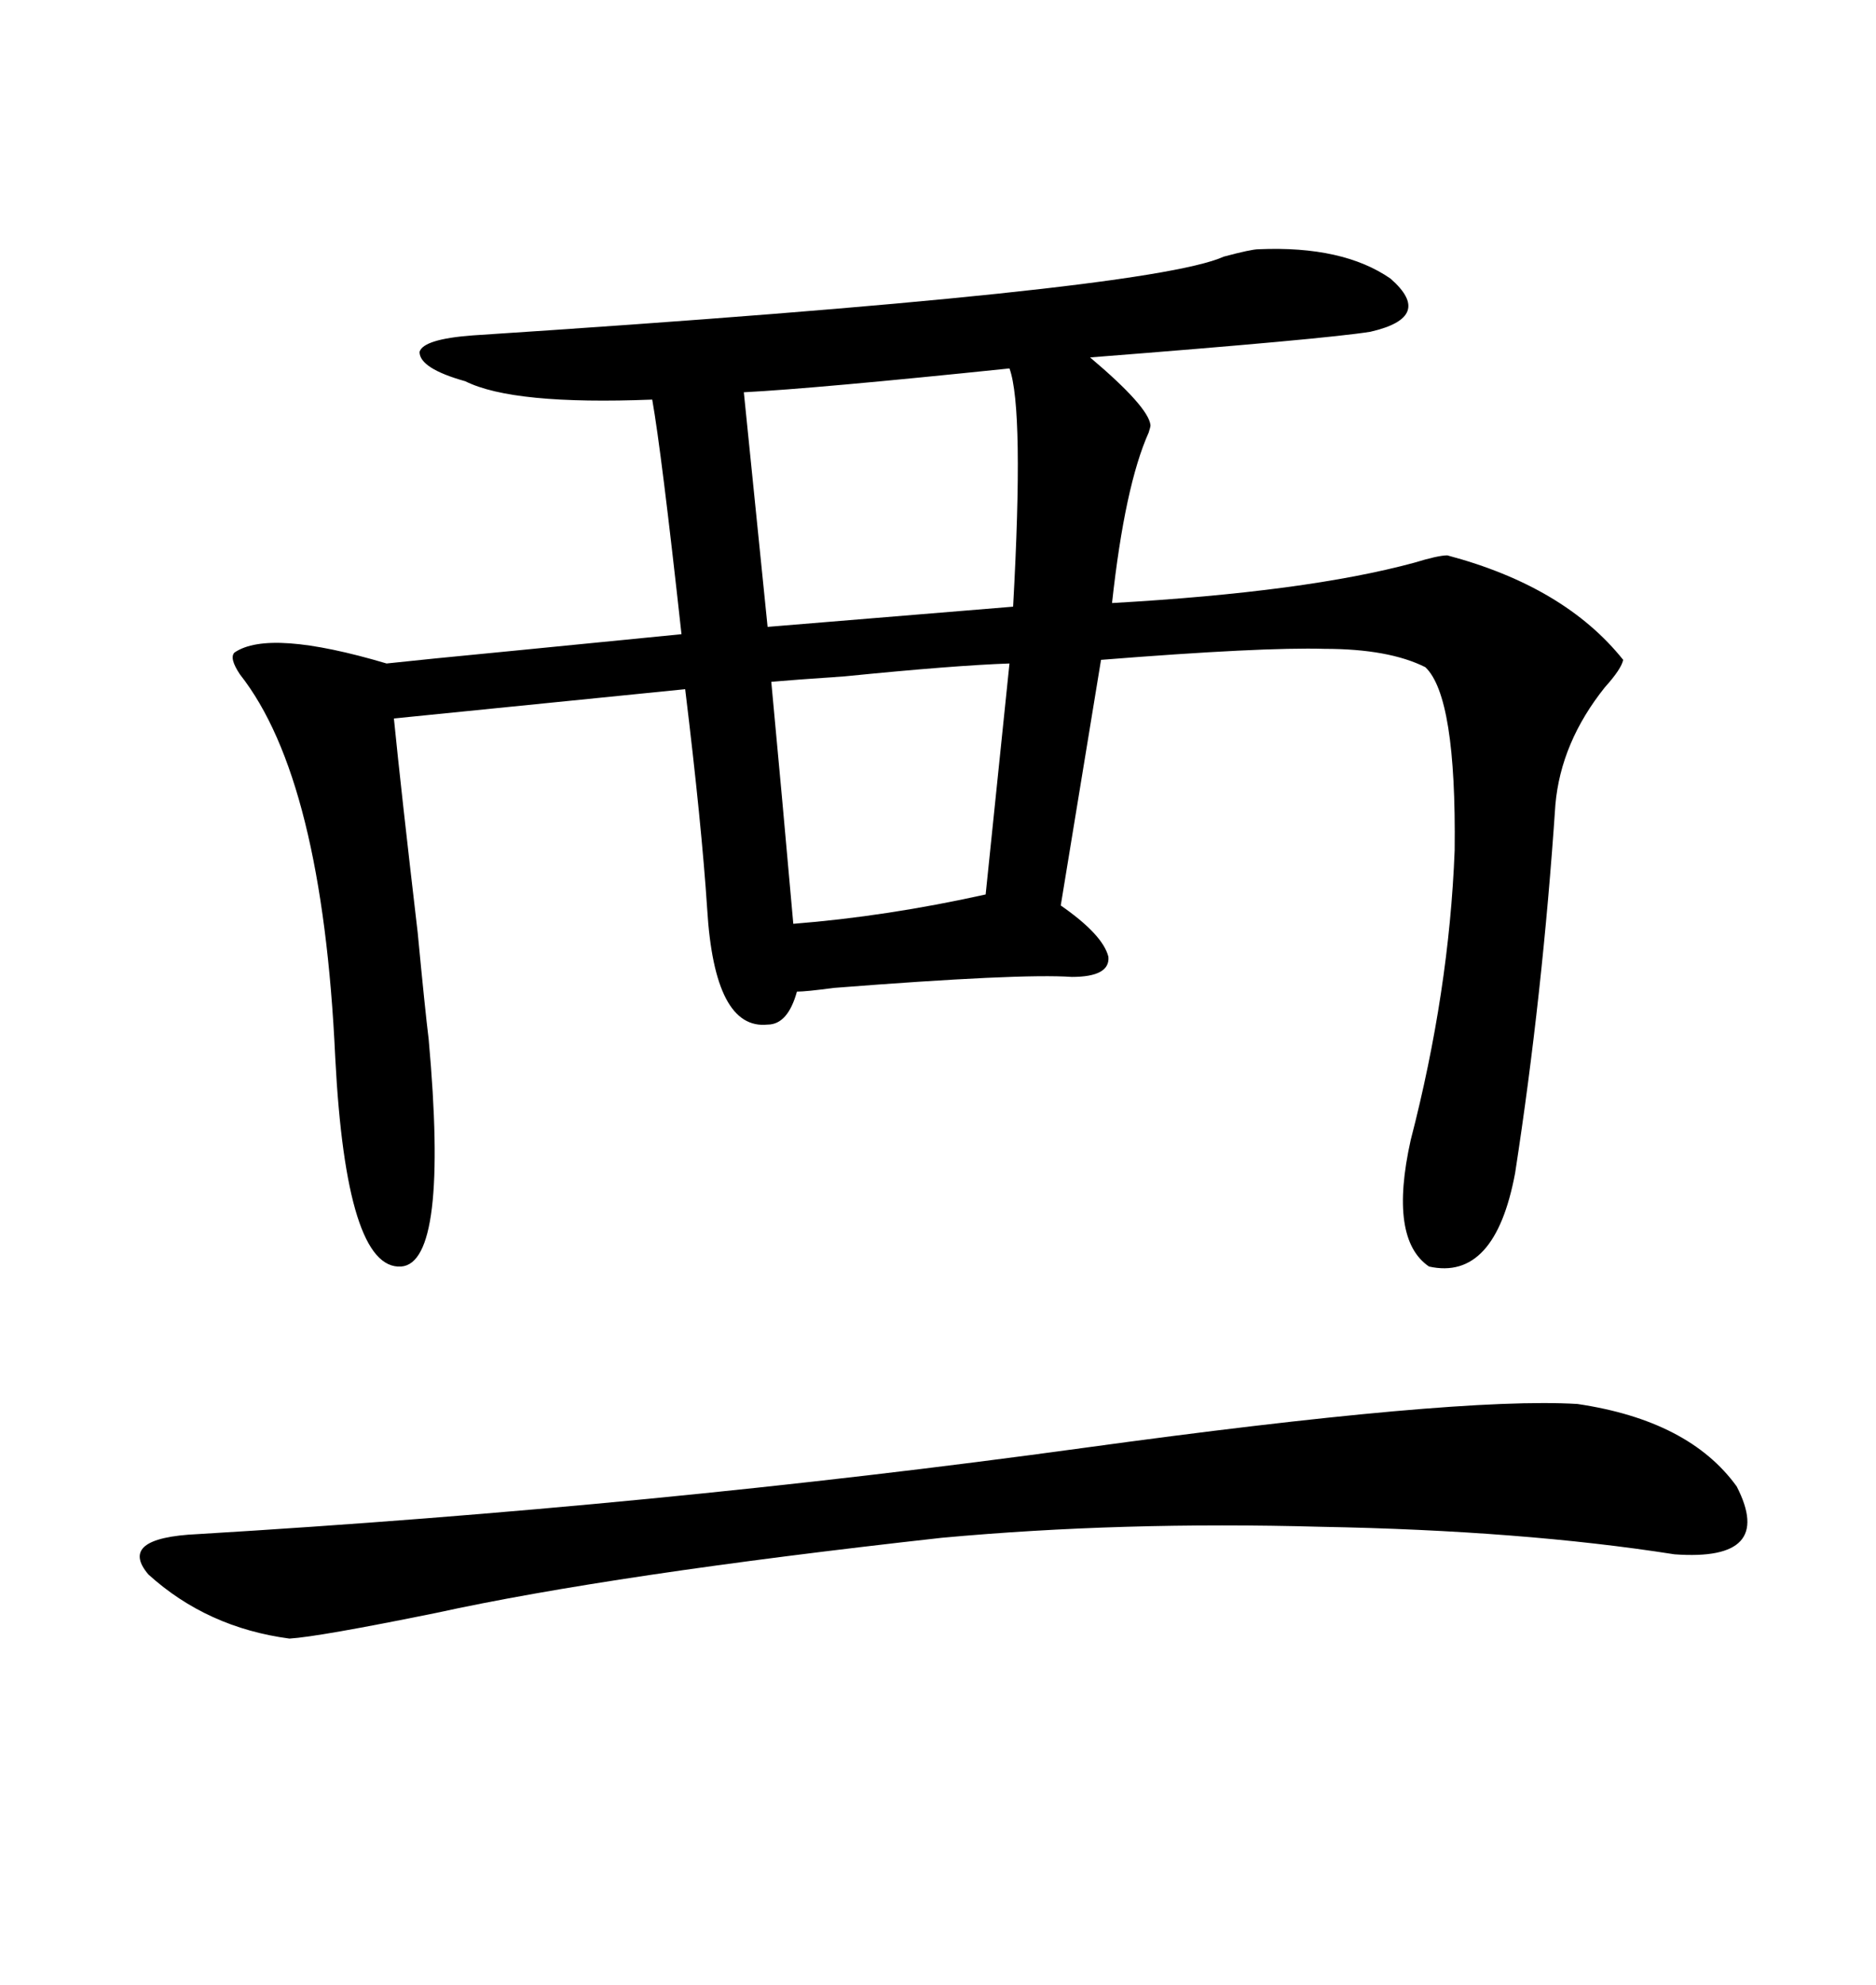 <svg xmlns="http://www.w3.org/2000/svg" xmlns:xlink="http://www.w3.org/1999/xlink" width="300" height="317.285"><path d="M201.27 39.84L201.27 39.84Q214.75 39.26 222.36 44.53L222.36 44.53Q229.39 50.68 219.14 53.03L219.14 53.03Q211.82 54.20 174.32 57.13L174.32 57.13Q183.69 65.04 183.98 67.97L183.98 67.97Q183.98 68.26 183.69 69.14L183.69 69.14Q179.88 77.64 177.83 96.39L177.83 96.39Q208.89 94.63 226.17 89.94L226.17 89.94Q229.98 88.77 231.45 88.77L231.45 88.77Q250.20 93.75 259.57 105.47L259.57 105.47Q259.28 106.93 256.64 109.86L256.64 109.86Q249.61 118.65 248.73 128.61L248.73 128.61Q246.68 159.08 242.29 187.50L242.29 187.50Q239.06 204.79 228.52 202.44L228.52 202.44Q222.07 198.05 225.59 182.23L225.59 182.23Q231.74 158.50 232.62 135.94L232.62 135.94Q232.91 111.33 227.93 106.64L227.93 106.64Q222.07 103.71 211.82 103.71L211.82 103.71Q201.86 103.42 176.07 105.47L176.07 105.47L169.63 144.73Q176.37 149.41 177.25 152.93L177.25 152.93Q177.54 156.15 171.39 156.15L171.39 156.15Q163.18 155.57 133.30 157.91L133.30 157.91Q128.91 158.50 127.44 158.50L127.44 158.50Q125.98 163.77 122.75 163.77L122.75 163.77Q114.26 164.65 113.09 145.31L113.09 145.31Q112.21 131.84 109.57 110.16L109.57 110.16Q80.27 113.09 62.99 114.84L62.99 114.84Q64.16 126.56 66.80 149.12L66.80 149.12Q67.97 161.43 68.55 166.11L68.55 166.11Q71.78 201.86 64.16 202.44L64.16 202.44Q55.37 203.03 53.61 169.04L53.61 169.04Q51.56 124.51 38.38 107.81L38.38 107.81Q36.62 105.18 37.50 104.30L37.50 104.30Q43.07 100.49 61.82 106.05L61.82 106.05Q67.09 105.47 82.32 104.00L82.32 104.00Q100.20 102.25 108.98 101.37L108.98 101.37Q105.76 72.07 104.30 63.87L104.30 63.87Q82.03 64.75 74.41 60.94L74.41 60.94Q67.09 58.89 67.09 56.25L67.09 56.25Q67.68 54.20 75.59 53.61L75.59 53.61Q183.40 46.58 195.70 41.02L195.70 41.02Q200.10 39.84 201.27 39.84ZM252.25 224.41L252.25 224.41Q270.12 227.05 277.73 237.60L277.73 237.60Q283.89 249.61 267.77 248.44L267.77 248.44Q243.46 244.63 211.23 244.04L211.23 244.04Q179.30 243.16 150.59 245.80L150.59 245.80Q97.85 251.66 69.73 257.81L69.73 257.81Q50.98 261.62 46.29 261.91L46.29 261.91Q33.11 260.16 23.73 251.66L23.73 251.66Q18.75 245.80 31.64 245.21L31.64 245.21Q104.88 240.82 173.14 231.45L173.14 231.45Q232.91 223.24 252.25 224.41ZM161.43 58.89L161.43 58.89Q130.37 62.11 118.95 62.70L118.95 62.70L122.75 100.20L162.01 96.97Q163.77 65.33 161.43 58.89ZM157.62 142.97L161.43 106.05Q152.64 106.35 135.06 108.11L135.06 108.11Q126.56 108.69 123.34 108.98L123.34 108.98Q125.10 127.73 126.86 147.66L126.86 147.66Q141.80 146.48 157.62 142.97L157.62 142.97Z"/></svg>